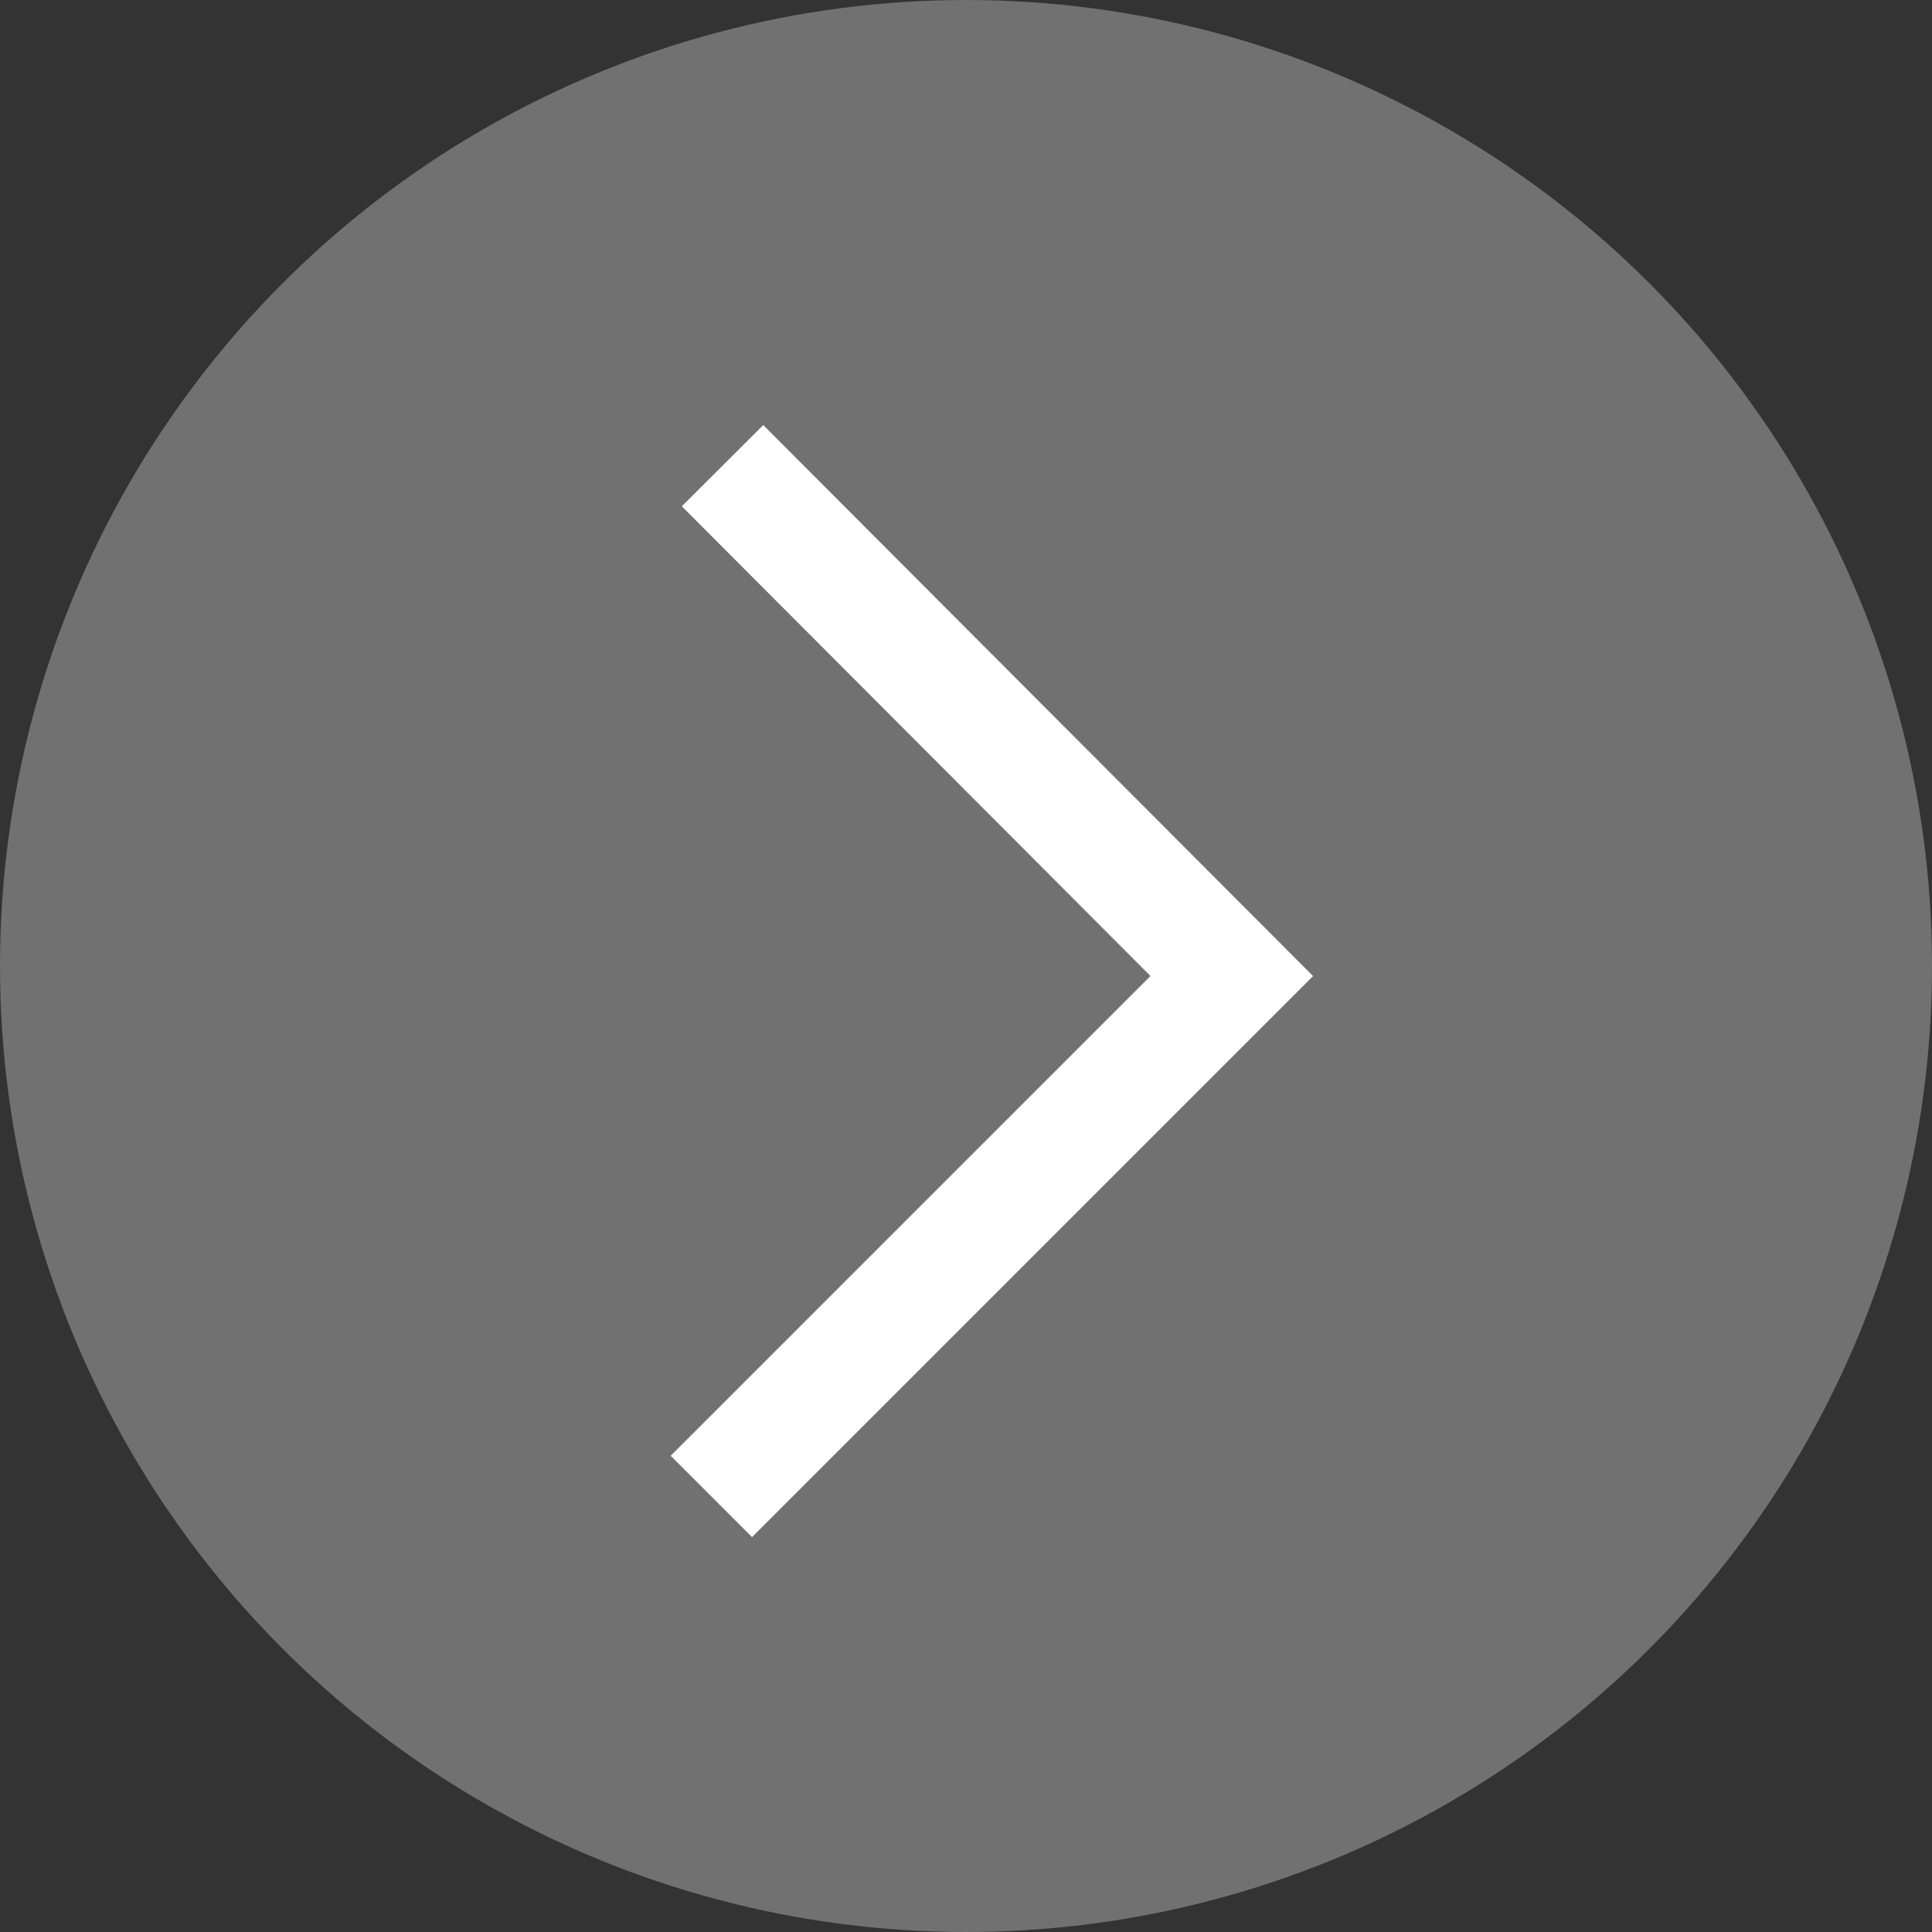 <svg xmlns="http://www.w3.org/2000/svg" viewBox="0 0 17.3 17.3"><rect x="0" y="0" width="17.3" height="17.3" fill="#333333" stroke="none"/><defs><style>.cls-1{fill:#727171;}.cls-2{fill:none;stroke:#fff;stroke-miterlimit:10;stroke-width:1.03px;}</style></defs><g id="レイヤー_2" data-name="レイヤー 2"><g id="ベース"><circle class="cls-1" cx="8.65" cy="8.65" r="8.65"/><polyline class="cls-2" points="6.47 4.17 11.03 8.74 6.37 13.4"/></g></g></svg>